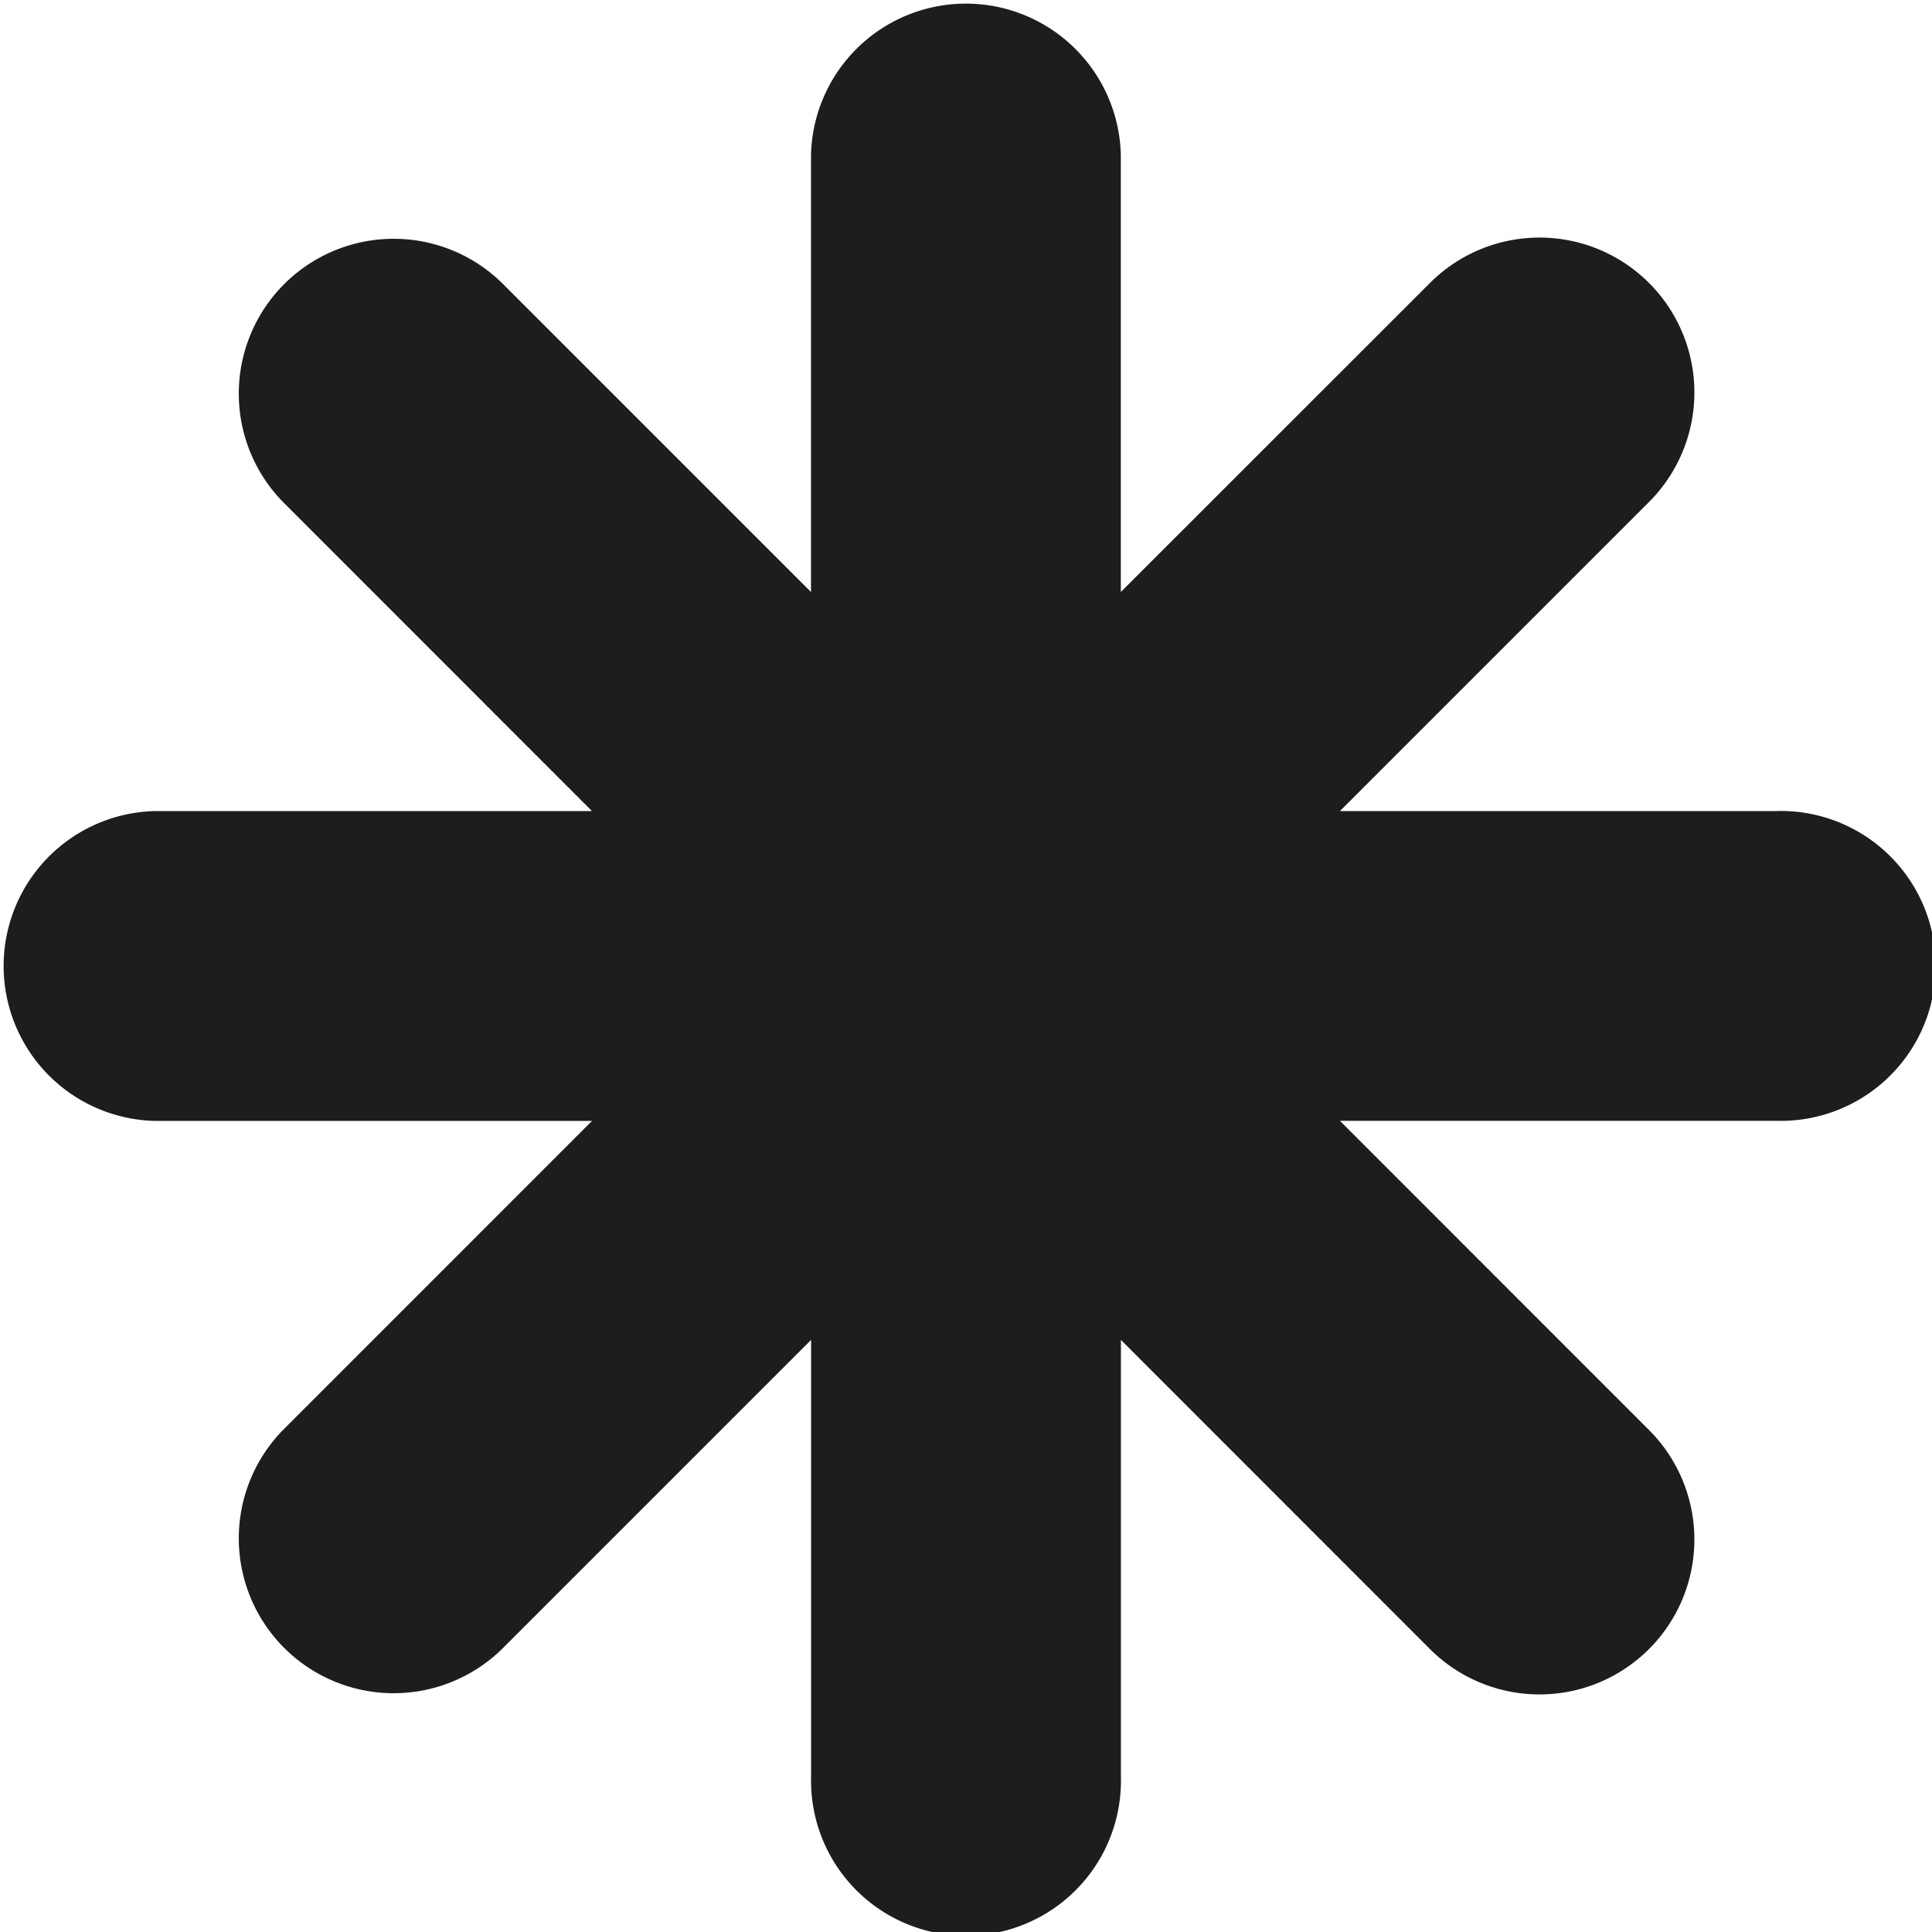 <?xml version="1.0" encoding="UTF-8"?> <svg xmlns="http://www.w3.org/2000/svg" id="Layer_1" data-name="Layer 1" viewBox="0 0 217.19 217.19"><defs><style>.cls-1{fill:#1d1d1b;}</style></defs><path class="cls-1" d="M199.77,91.18H150.63l34.75-34.75a17.41,17.41,0,0,0-24.63-24.62L126,66.55V17.41a17.42,17.42,0,0,0-34.83,0V66.55L56.43,31.81A17.41,17.41,0,0,0,31.81,56.43L66.55,91.18H17.41a17.42,17.42,0,0,0,0,34.83H66.55L31.81,160.76a17.41,17.41,0,0,0,24.62,24.62l34.75-34.75v49.14a17.42,17.42,0,1,0,34.83,0V150.63l34.74,34.75a17.41,17.41,0,0,0,24.63-24.62L150.63,126h49.14a17.42,17.42,0,1,0,0-34.83Z"></path></svg> 
